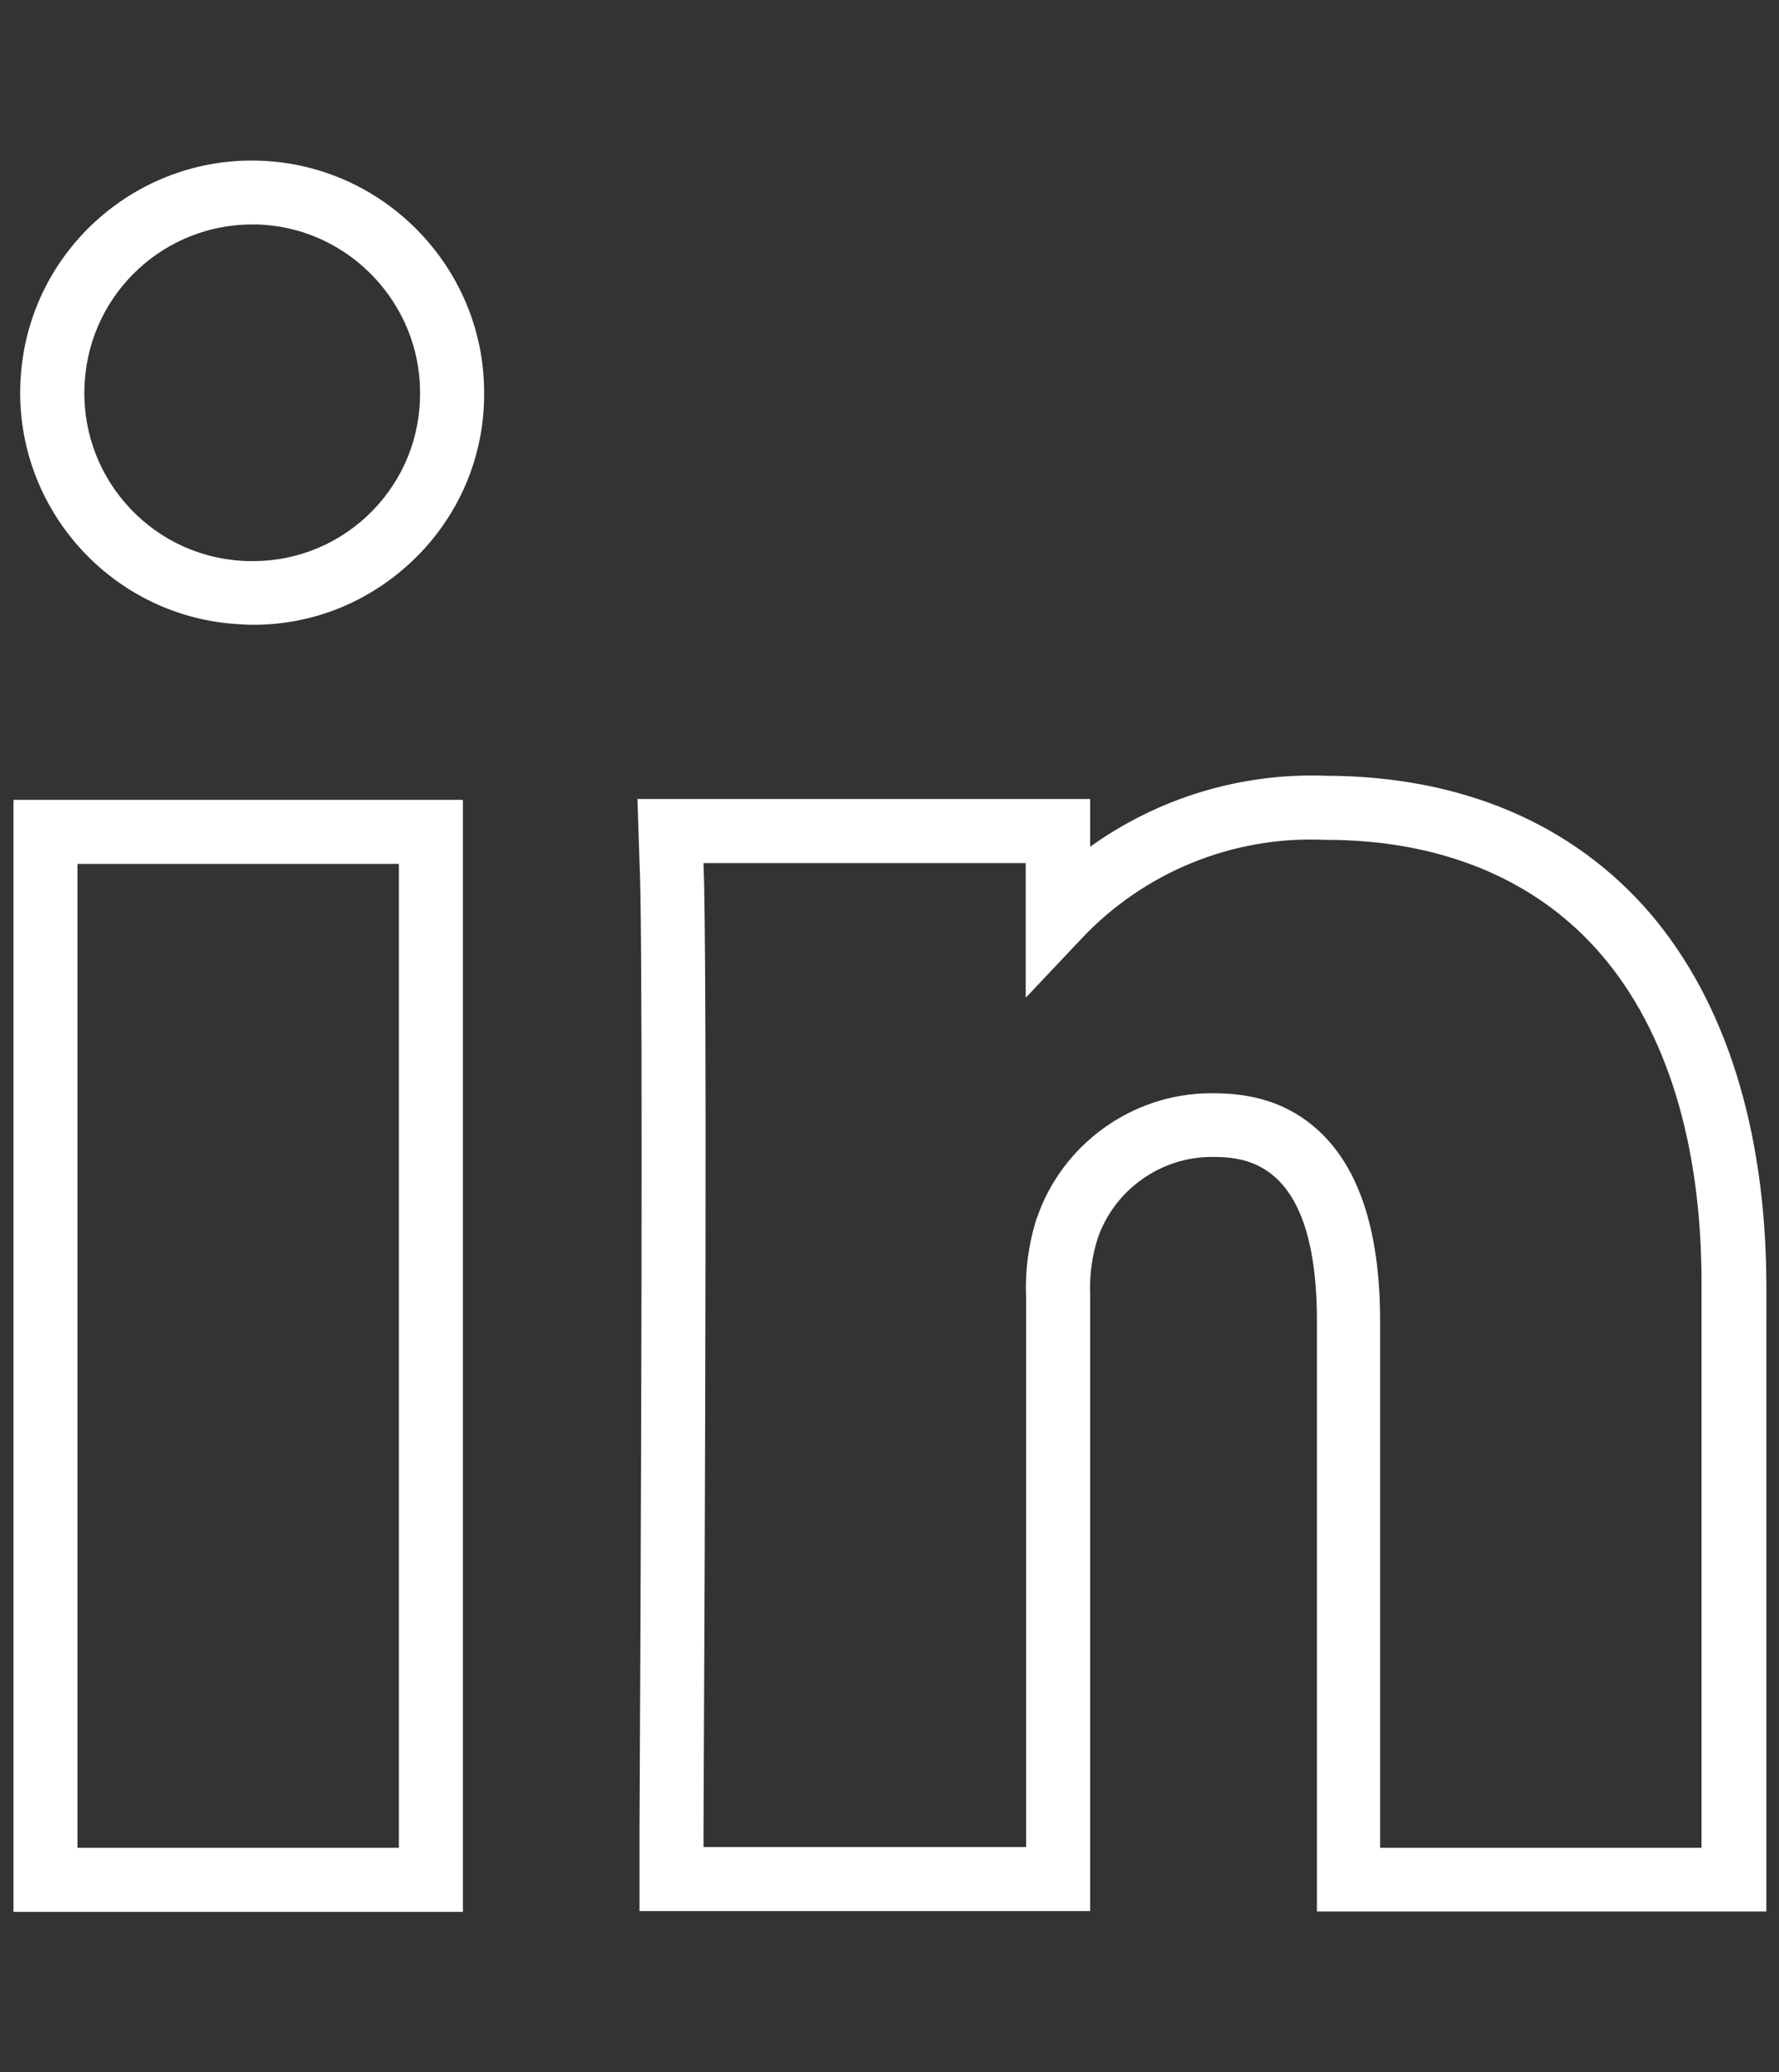 <?xml version="1.0" encoding="utf-8"?>
<!-- Generator: Adobe Illustrator 24.3.0, SVG Export Plug-In . SVG Version: 6.00 Build 0)  -->
<svg version="1.1" id="Layer_1" xmlns="http://www.w3.org/2000/svg" xmlns:xlink="http://www.w3.org/1999/xlink" x="0px" y="0px"
	 viewBox="0 0 436.2 507.8" style="enable-background:new 0 0 436.2 507.8;" xml:space="preserve">
<rect x="0" y="0" width="436.2" height="507.8" fill="#333333" stroke="none"/>
<style type="text/css">
	.st0{fill:#FFFFFF;}
</style>
<g>
	<path class="st0" d="M65.9,39.5C34.6,37.2,7.3,60.8,5.1,92.1c-2.3,31.3,21.4,58.6,52.6,60.8c1.4,0.1,2.9,0.2,4.3,0.2
		c0.2,0,0.3,0,0.5,0c15.2-0.1,29.3-6.2,40-17c10.6-10.8,16.4-25.1,16.2-40.2C118.6,66.4,95.4,41.6,65.9,39.5z M91.3,125.2
		c-7.7,7.8-17.9,12.2-28.9,12.3c-1.2,0-2.3,0-3.5-0.1c-22.7-1.6-39.8-21.4-38.1-44.1C22.3,71.6,40.4,55,61.8,55c1,0,2,0,3,0.1h0
		C86.1,56.6,102.9,74.6,103,96C103.1,107,99,117.3,91.3,125.2z"/>
	<path class="st0" d="M404.5,223.7c-18.9-21.9-46.2-33.5-79.2-33.6c-20.9-0.8-41.3,5.4-58,17.4v-11.7H156.3l0.5,15.3l0,0.2
		c0.7,12.9,0.7,99.3,0,237.1c0,3.1,0,4.8,0,5v14.9h110.5V317.8l0-0.3c-0.2-4.8,0.4-9.6,1.9-14.2c4.1-11.7,15.2-19.6,27.5-19.8
		c7.8,0,26.2,0,26.2,40.2v144.7h110.2V314.3C432.9,276.7,423.1,245.4,404.5,223.7z M417.2,452.8h-78.8v-129c0-23-5.6-39.2-16.8-48.2
		c-9.5-7.7-20.2-7.7-25-7.7c0,0-0.1,0-0.1,0c-19,0.2-36,12.5-42.2,30.4l-0.1,0.2c-2,6.3-2.9,12.9-2.6,19.5v134.6h-79.1
		c0-0.8,0-2.2,0-4.1c0.4-79.8,0.9-215.3,0-237h79v33l13.6-14.4c15.4-16.4,37.2-25.3,59.7-24.3l0.3,0c28.3,0,51.7,9.7,67.5,28.1
		c16.1,18.7,24.6,46.5,24.6,80.3V452.8z"/>
	<path class="st0" d="M3.3,468.5h110.2V196H3.3V468.5z M19,211.7h78.8v241.1H19V211.7z"/>
</g>
</svg>

